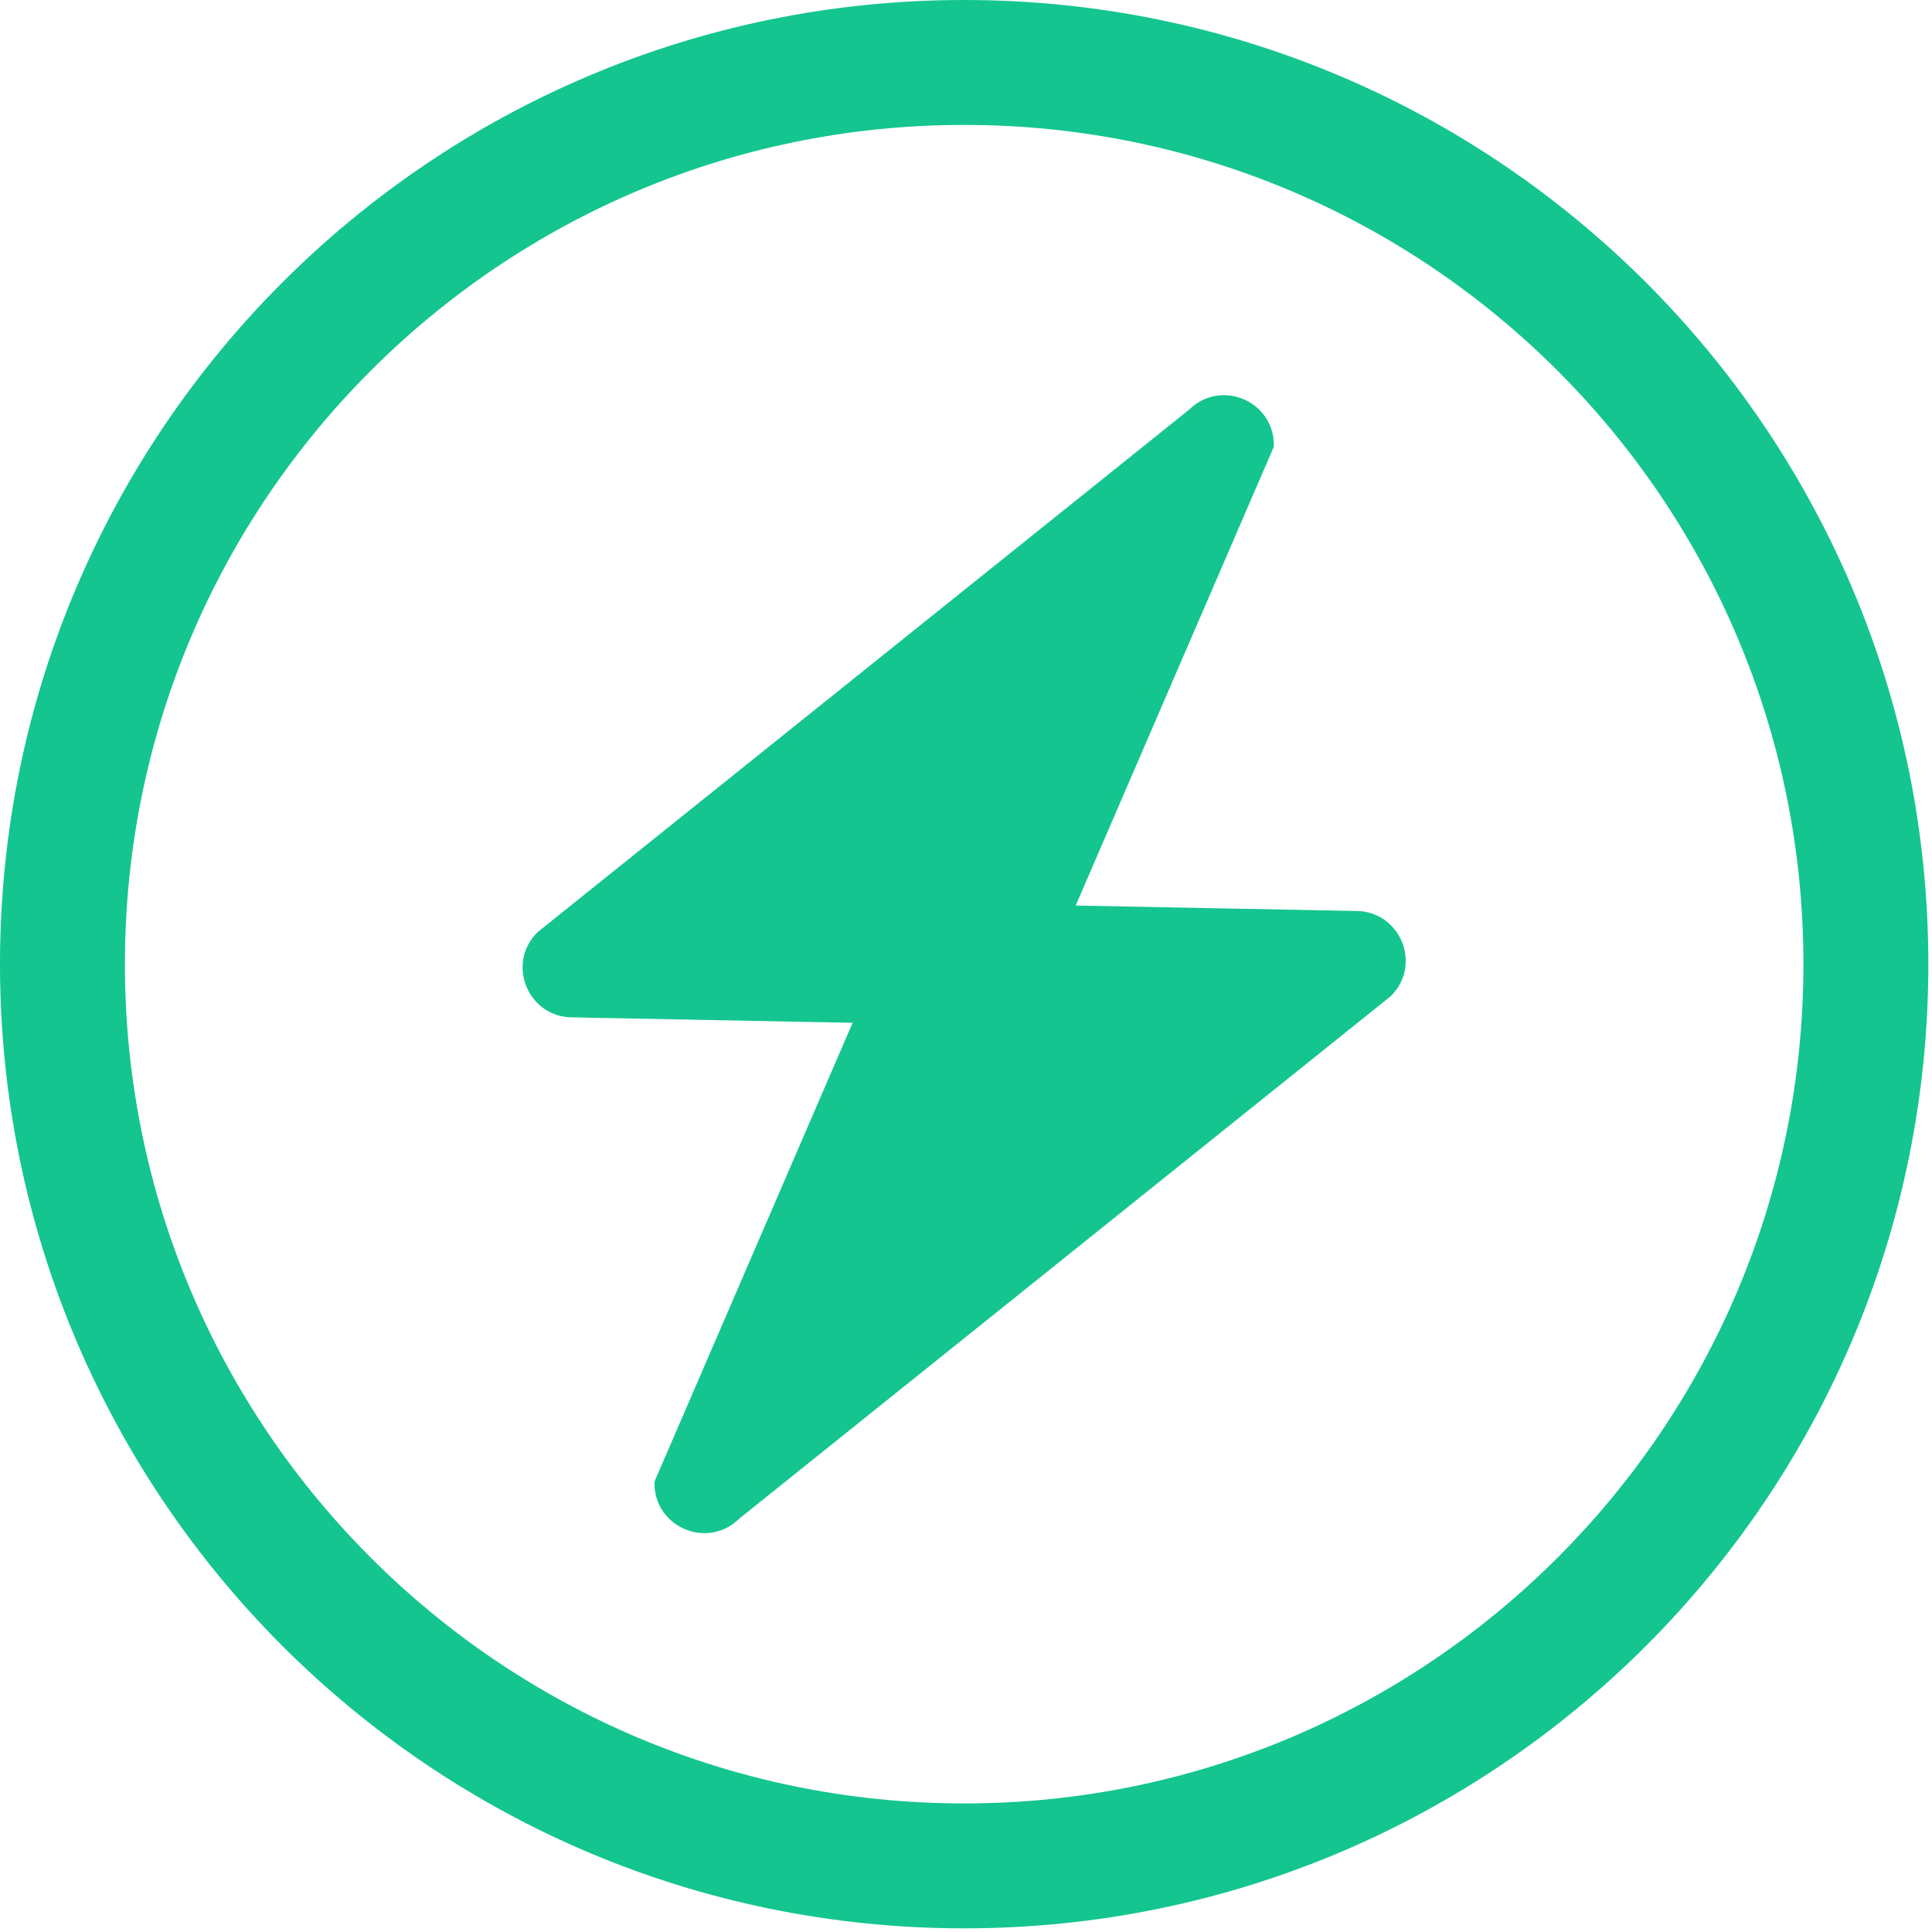 <svg fill="none" height="232" viewBox="0 0 232 232" width="232" xmlns="http://www.w3.org/2000/svg"><g stroke="#14c58f"><path d="m162.823 110.363-34.878-.676c.141-.421.22-.784.22-1.062l23.832-55.188c0-4.455-5.386-6.685-8.535-3.536l-78.261 62.76c-3.15 3.15-.919 8.535 3.535 8.535l34.877.676c-.14.422-.22.784-.22 1.063l-23.832 55.188c0 4.454 5.386 6.685 8.536 3.535l78.26-62.759c3.15-3.15.919-8.536-3.535-8.536z" fill="#14c58f" stroke-linecap="round" stroke-linejoin="round" stroke-width="1.943"/><path d="m115.78 224.061c59.802 0 108.281-48.479 108.281-108.281 0-59.801-48.479-108.28-108.281-108.28-59.801 0-108.28 48.479-108.28 108.28 0 59.802 48.479 108.281 108.28 108.281z" stroke-miterlimit="10" stroke-width="15"/></g></svg>